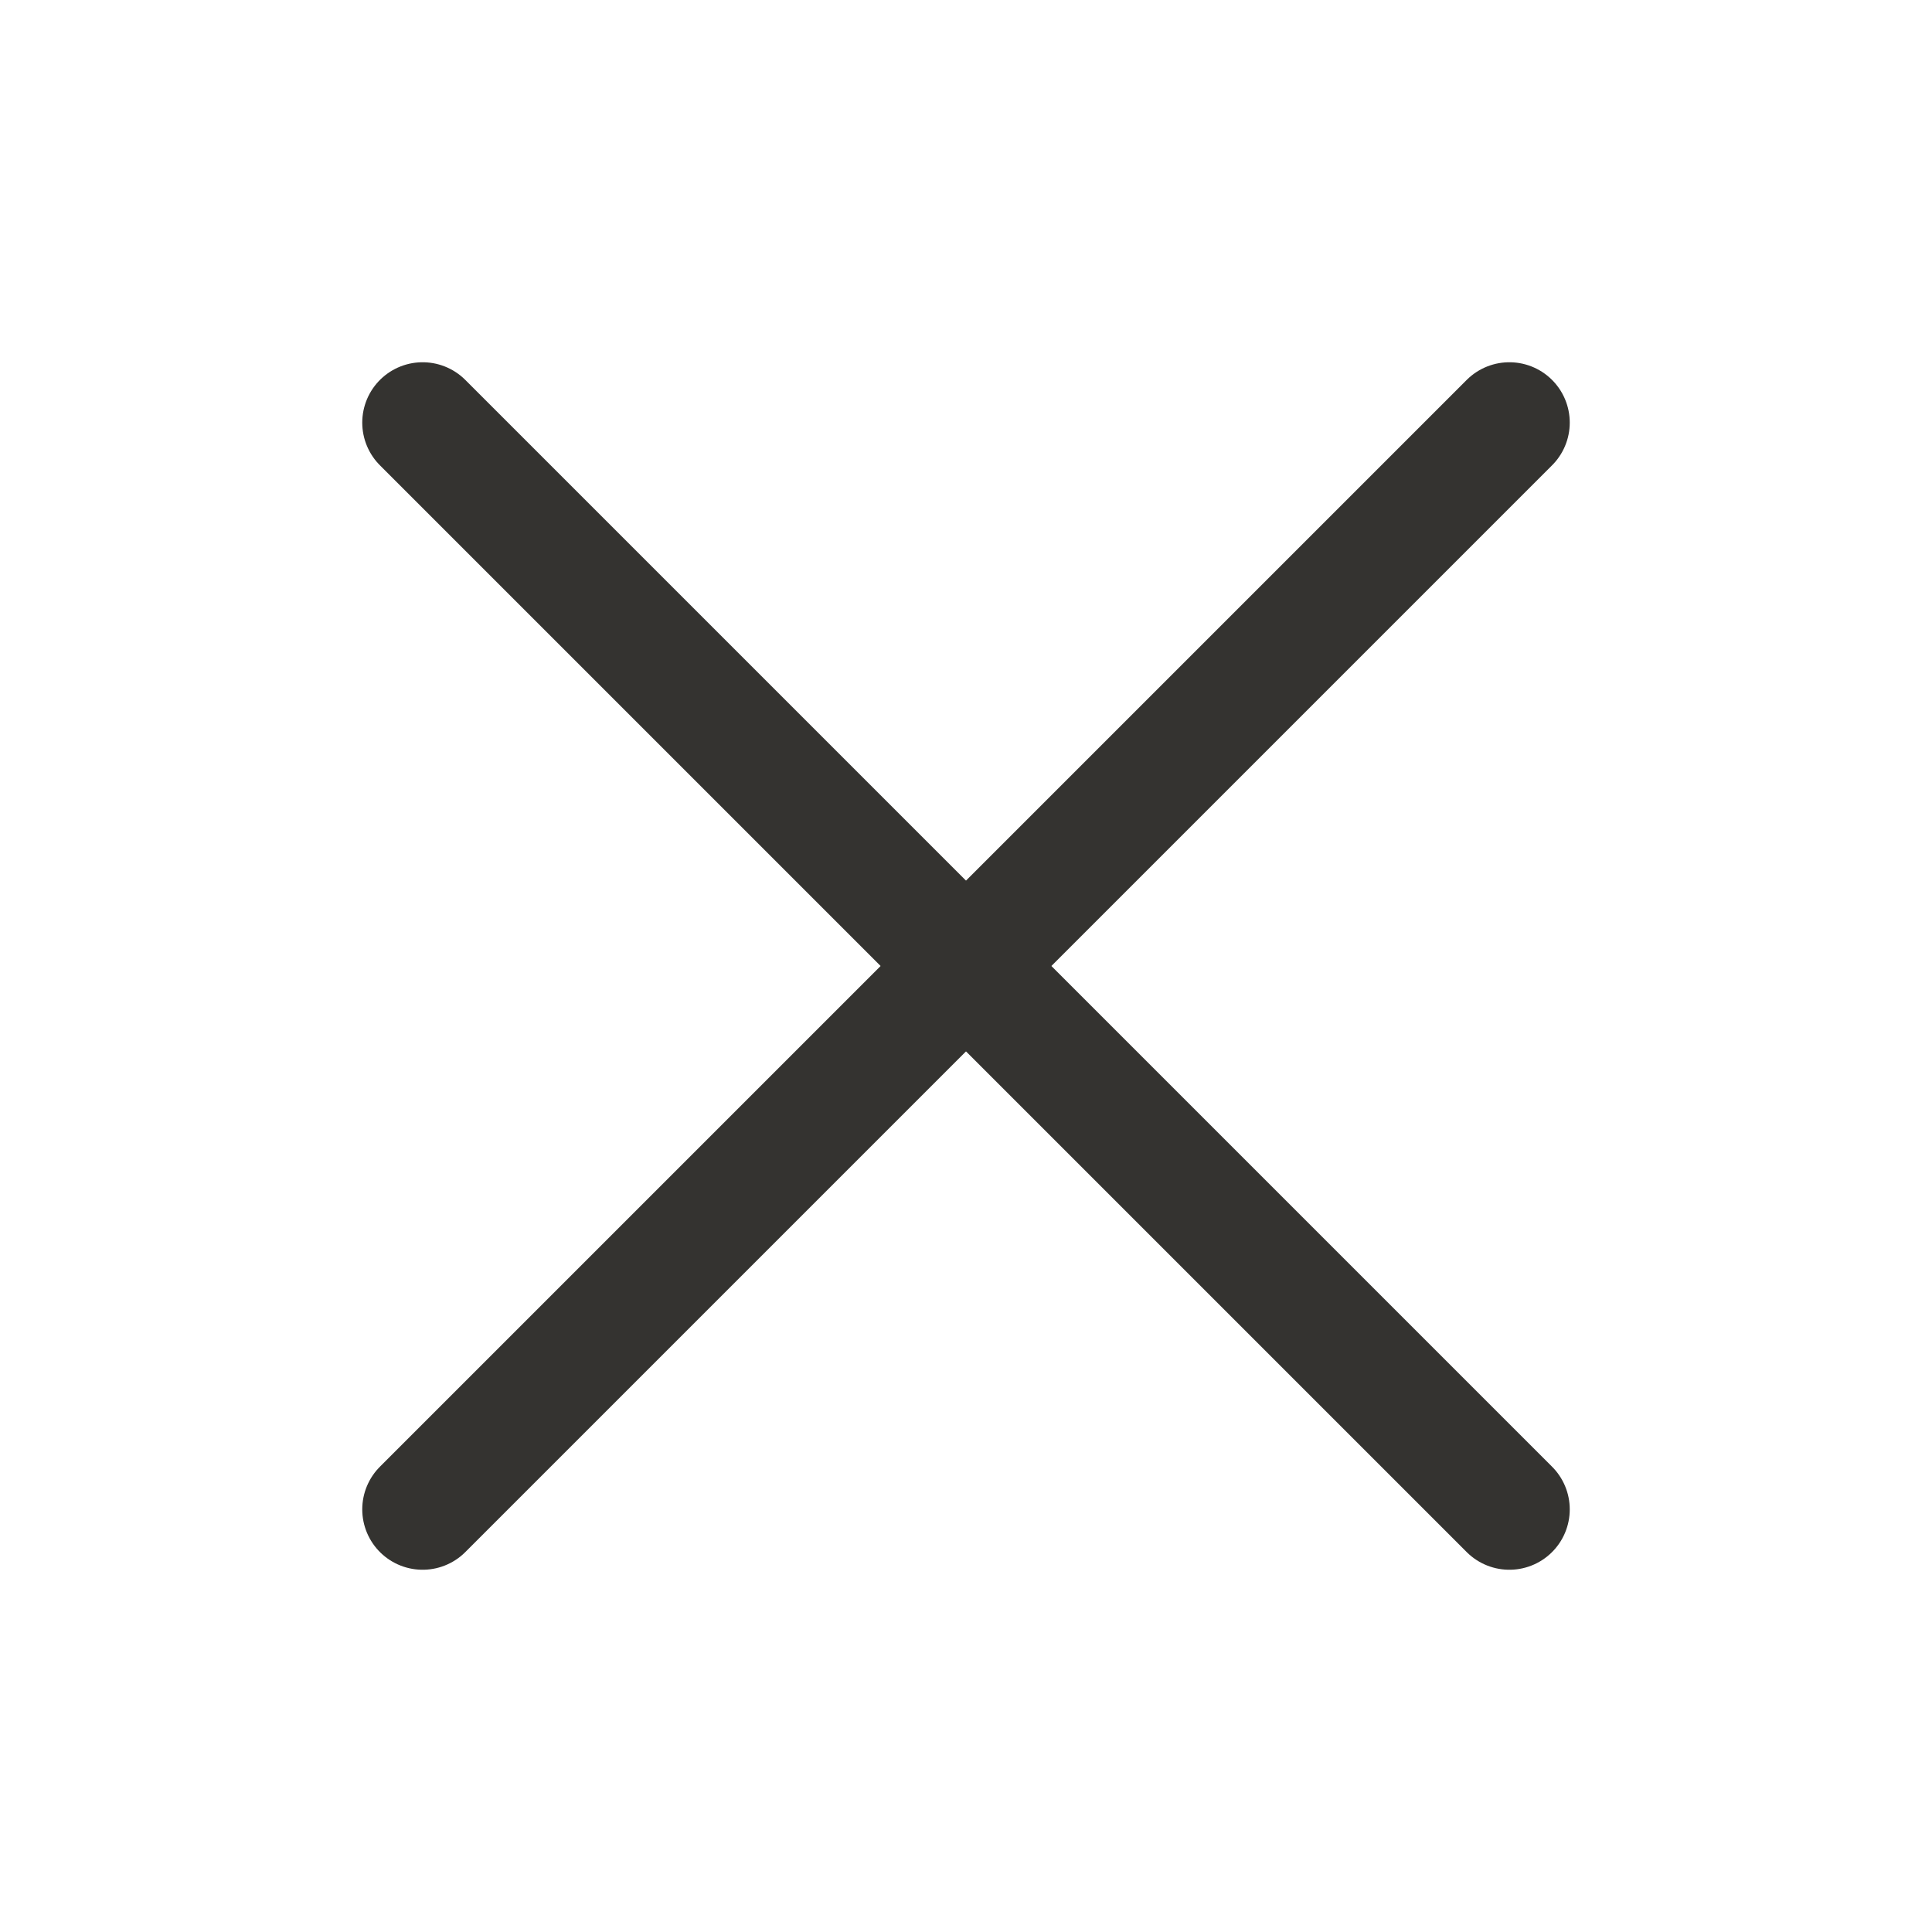 <svg width="20" height="20" viewBox="0 0 20 20" fill="none" xmlns="http://www.w3.org/2000/svg">
<path d="M15.625 4.375L4.375 15.625" stroke="#343330" stroke-width="1.25" stroke-linecap="round" stroke-linejoin="round"/>
<path d="M15.625 15.625L4.375 4.375" stroke="#343330" stroke-width="1.25" stroke-linecap="round" stroke-linejoin="round"/>
</svg>
